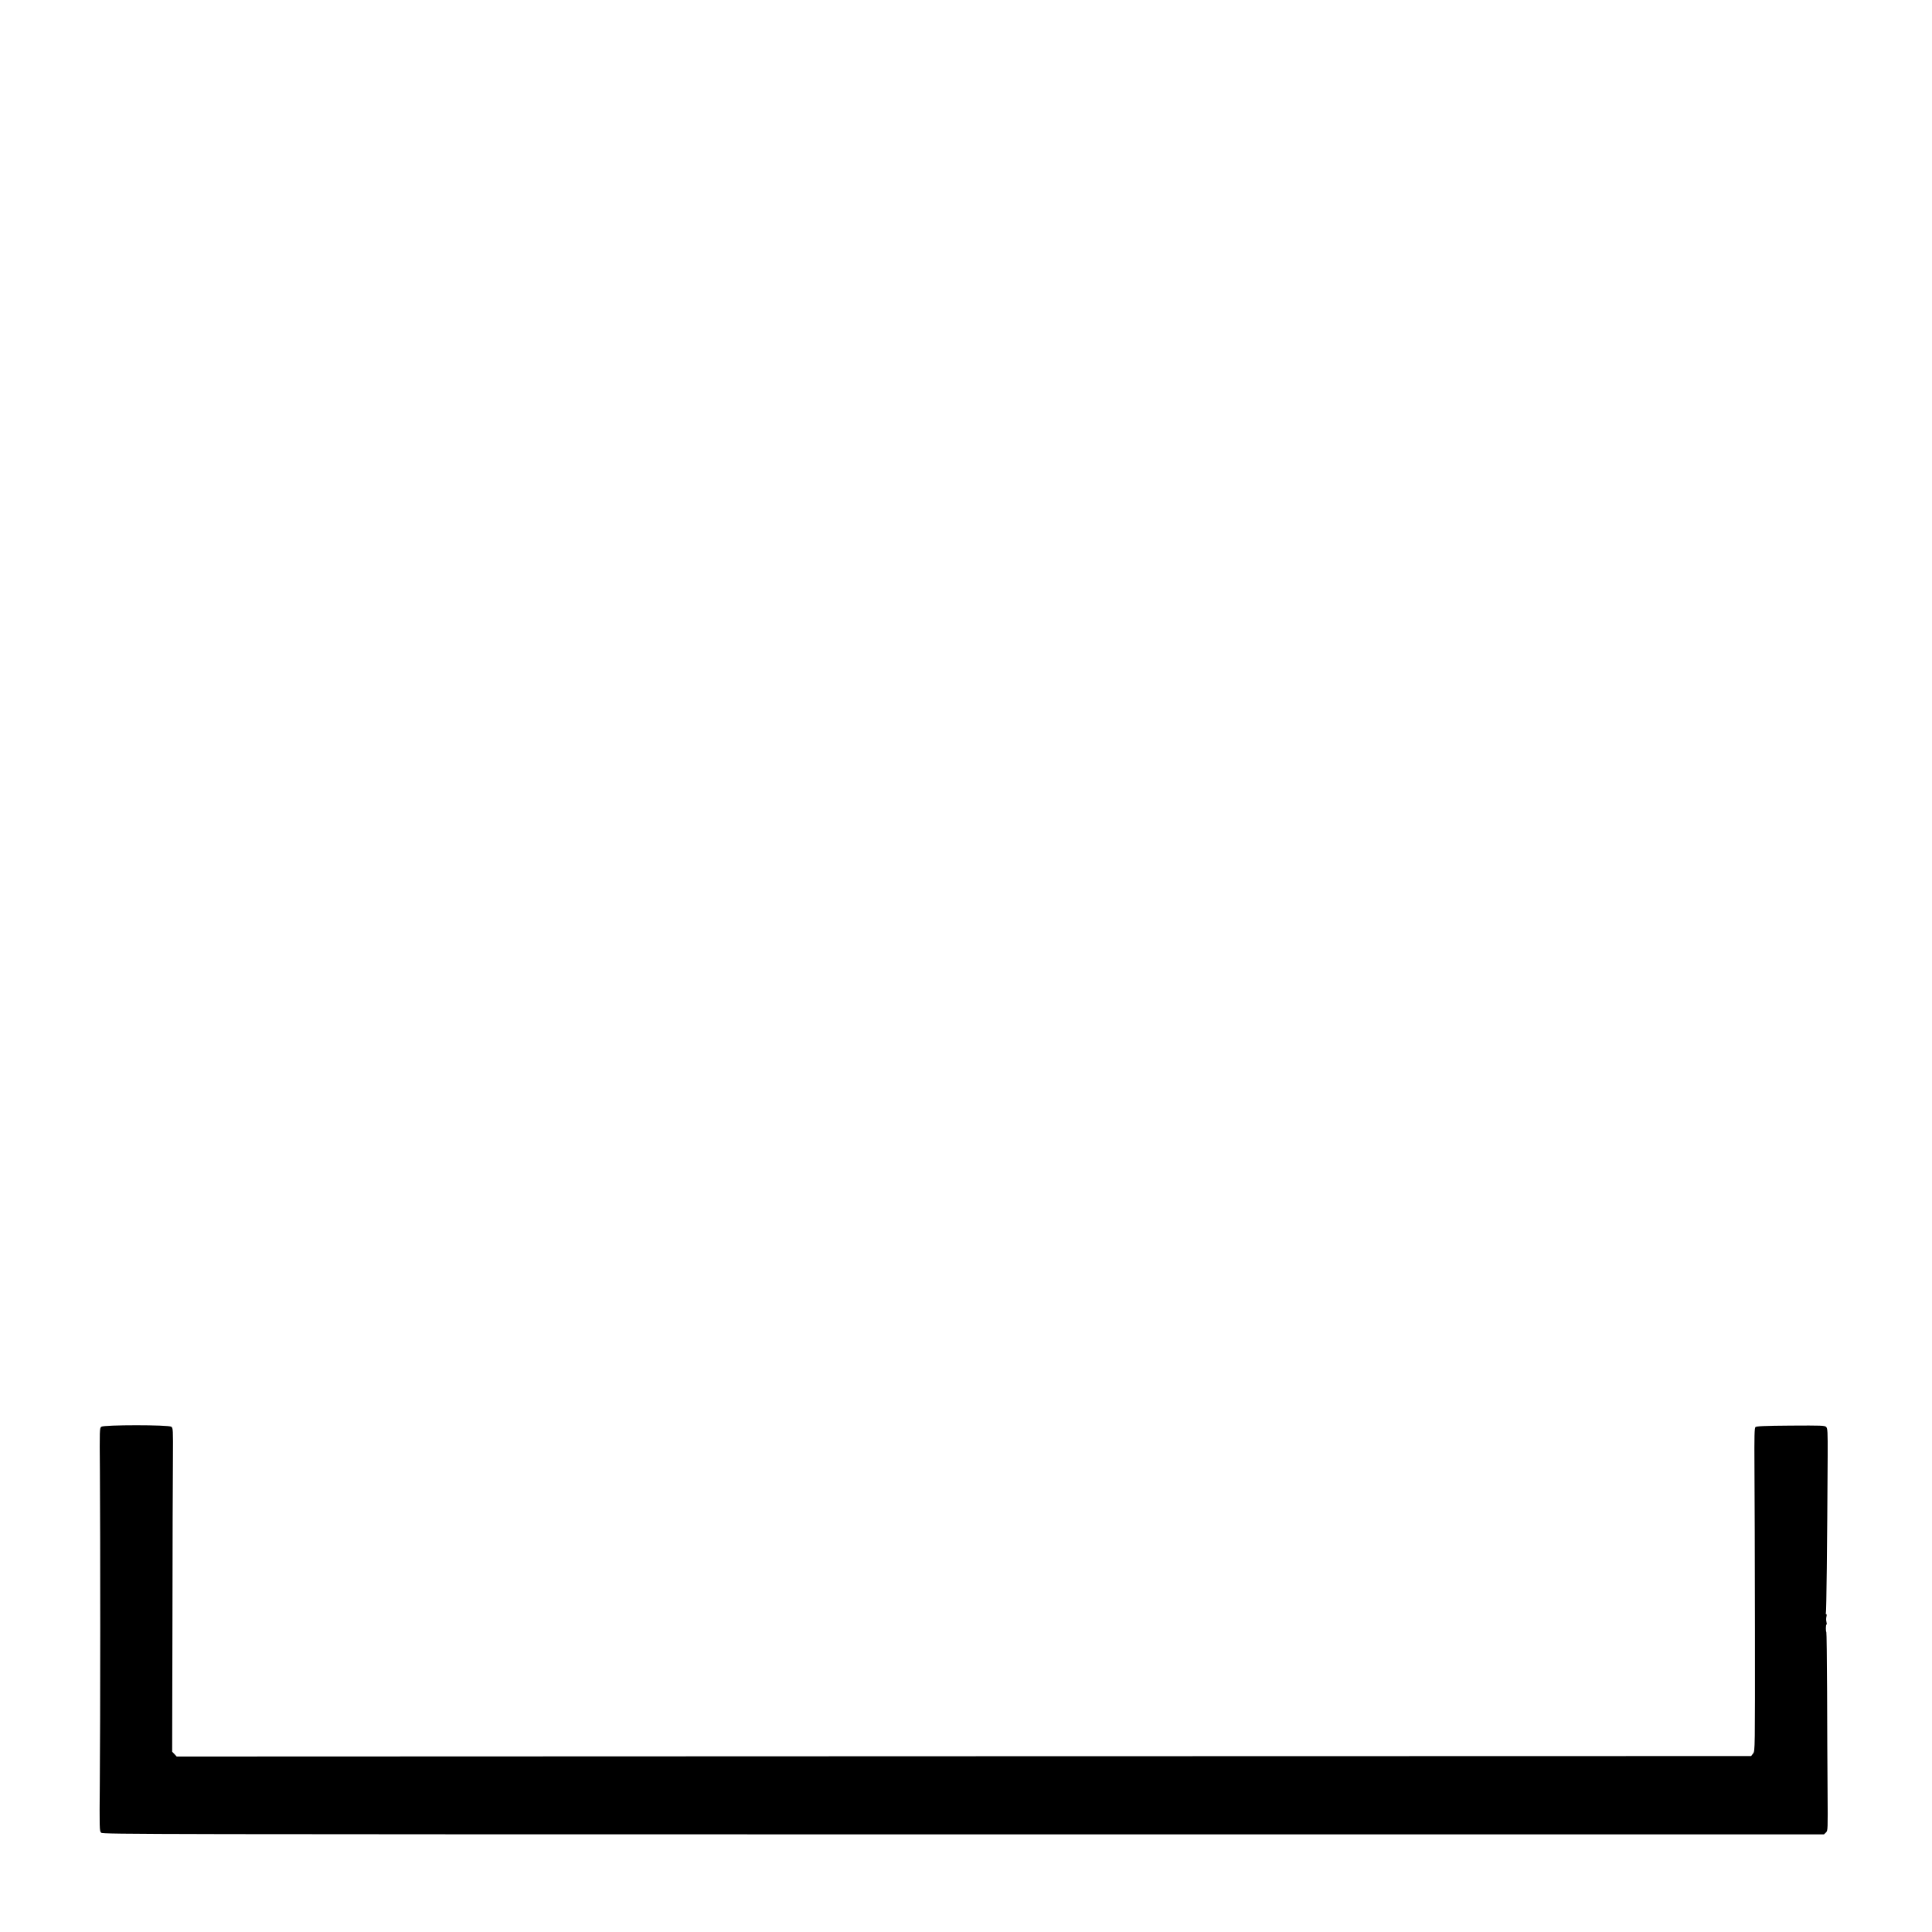 <?xml version="1.0" standalone="no"?>
<!DOCTYPE svg PUBLIC "-//W3C//DTD SVG 20010904//EN"
 "http://www.w3.org/TR/2001/REC-SVG-20010904/DTD/svg10.dtd">
<svg version="1.0"
  xmlns="http://www.w3.org/2000/svg" width="2048pt" height="2048pt" viewBox="0 0 2048 2048" preserveAspectRatio="xMidYMid meet">
  <g transform="translate(0,2048) scale(0.1,-0.1)" fill="#000000" stroke="none">
    <path d="M1074 5356 c-18 -14 -19 -28 -15 -473 5 -677 5 -2679 -1 -3286 -4
-511 -4 -528 15 -545 18 -16 476 -17 9141 -17 l9121 0 21 20 c20 20 20 28 17
435 -2 228 -4 702 -5 1052 -2 351 -5 638 -8 638 -3 0 -5 18 -5 40 0 22 3 40 7
40 4 0 3 12 -1 28 -4 15 -4 39 0 54 4 17 3 28 -2 28 -6 0 -7 5 -4 11 6 9 14
718 19 1665 1 262 -1 292 -16 308 -16 15 -48 16 -377 14 -279 -2 -363 -6 -373
-16 -10 -10 -12 -96 -10 -420 2 -224 4 -993 5 -1709 1 -1302 1 -1303 -19
-1330 l-21 -28 -8345 -2 -8345 -3 -24 26 -24 25 3 1397 c1 768 3 1540 5 1715
2 305 1 319 -17 333 -29 21 -713 21 -742 0z"/>
  </g>
</svg>

